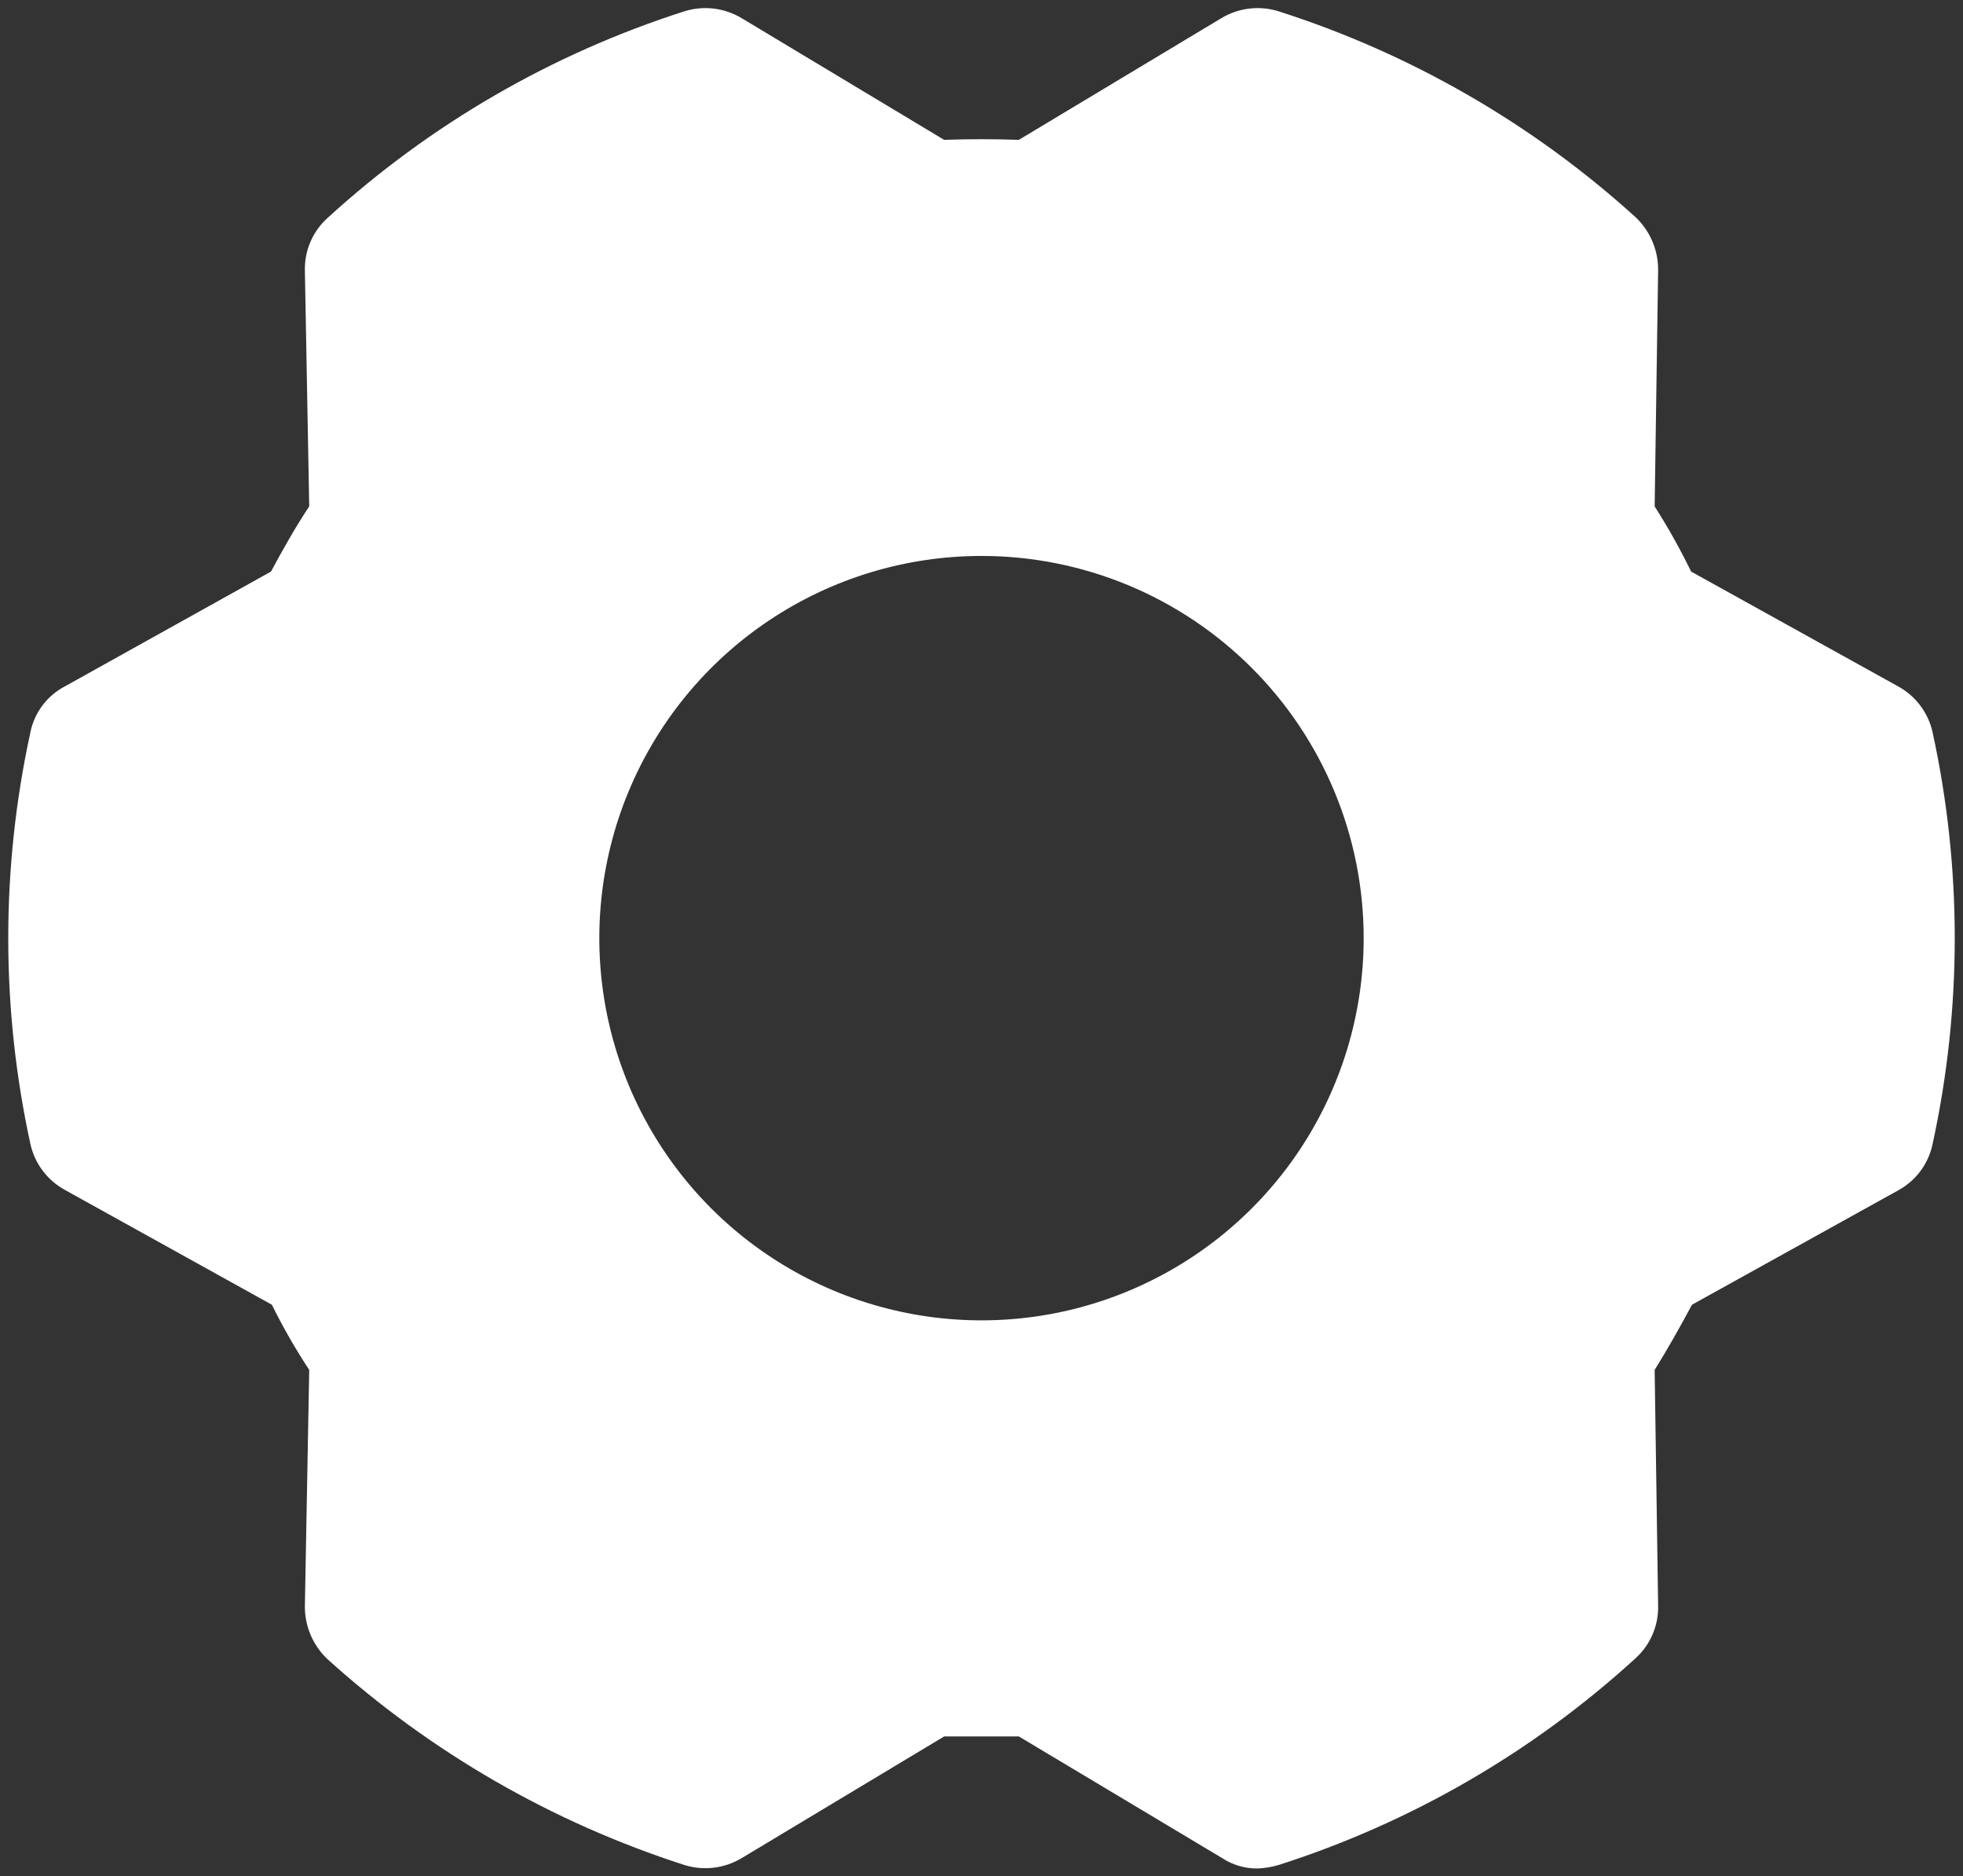 <?xml version="1.0" encoding="UTF-8"?> <svg xmlns="http://www.w3.org/2000/svg" width="226" height="216" viewBox="0 0 226 216" fill="none"><rect x="0" y="0" width="226" height="216" fill="#333333" stroke="none"/><path d="M222.5 84.3C222.252 83.181 221.766 82.13 221.076 81.215C220.386 80.301 219.507 79.545 218.5 79L194.7 65.8C193.433 63.2 192.033 60.7 190.5 58.3L190.9 31.1C190.909 29.959 190.683 28.828 190.236 27.779C189.788 26.729 189.129 25.783 188.3 25C176.45 14.255 162.435 6.174 147.2 1.3C146.106 0.959 144.952 0.854 143.814 0.991C142.676 1.129 141.581 1.507 140.6 2.1L117.3 16.1C114.4 16 111.6 16 108.7 16.1L85.4 2.1C84.419 1.507 83.323 1.129 82.186 0.991C81.048 0.854 79.894 0.959 78.8 1.3C63.545 6.178 49.524 14.297 37.7 25.1C36.863 25.856 36.199 26.783 35.75 27.818C35.301 28.853 35.08 29.972 35.1 31.1L35.6 58.3C34 60.7 32.6 63.2 31.2 65.8L7.5 79C6.48 79.529 5.591 80.279 4.899 81.197C4.207 82.114 3.729 83.174 3.5 84.3C0.1 99.917 0.1 116.083 3.5 131.7C3.748 132.818 4.234 133.87 4.924 134.784C5.614 135.699 6.493 136.454 7.5 137L31.3 150.2C32.576 152.787 34.012 155.292 35.6 157.7L35.1 184.9C35.091 186.041 35.317 187.171 35.764 188.221C36.212 189.27 36.871 190.216 37.7 191C49.567 201.722 63.576 209.8 78.8 214.7C79.894 215.041 81.048 215.146 82.186 215.008C83.323 214.87 84.419 214.492 85.4 213.9L108.7 199.9H117.3L140.7 213.9C141.916 214.7 143.344 215.118 144.8 215.1C145.613 215.065 146.419 214.93 147.2 214.7C162.455 209.822 176.476 201.703 188.3 190.9C189.137 190.143 189.801 189.216 190.25 188.181C190.698 187.147 190.92 186.028 190.9 184.9L190.5 157.7C192 155.3 193.4 152.8 194.8 150.2L218.6 137C219.593 136.449 220.455 135.69 221.128 134.775C221.801 133.861 222.269 132.812 222.5 131.7C225.9 116.083 225.9 99.917 222.5 84.3ZM157 108C157 116.702 154.419 125.209 149.585 132.445C144.75 139.681 137.878 145.32 129.838 148.651C121.798 151.981 112.951 152.852 104.416 151.154C95.881 149.457 88.041 145.266 81.887 139.113C75.734 132.959 71.543 125.119 69.845 116.584C68.148 108.049 69.019 99.202 72.349 91.162C75.68 83.122 81.319 76.25 88.555 71.415C95.791 66.58 104.298 64 113 64C124.669 64 135.861 68.635 144.113 76.887C152.364 85.139 157 96.33 157 108Z" fill="white"></path></svg> 